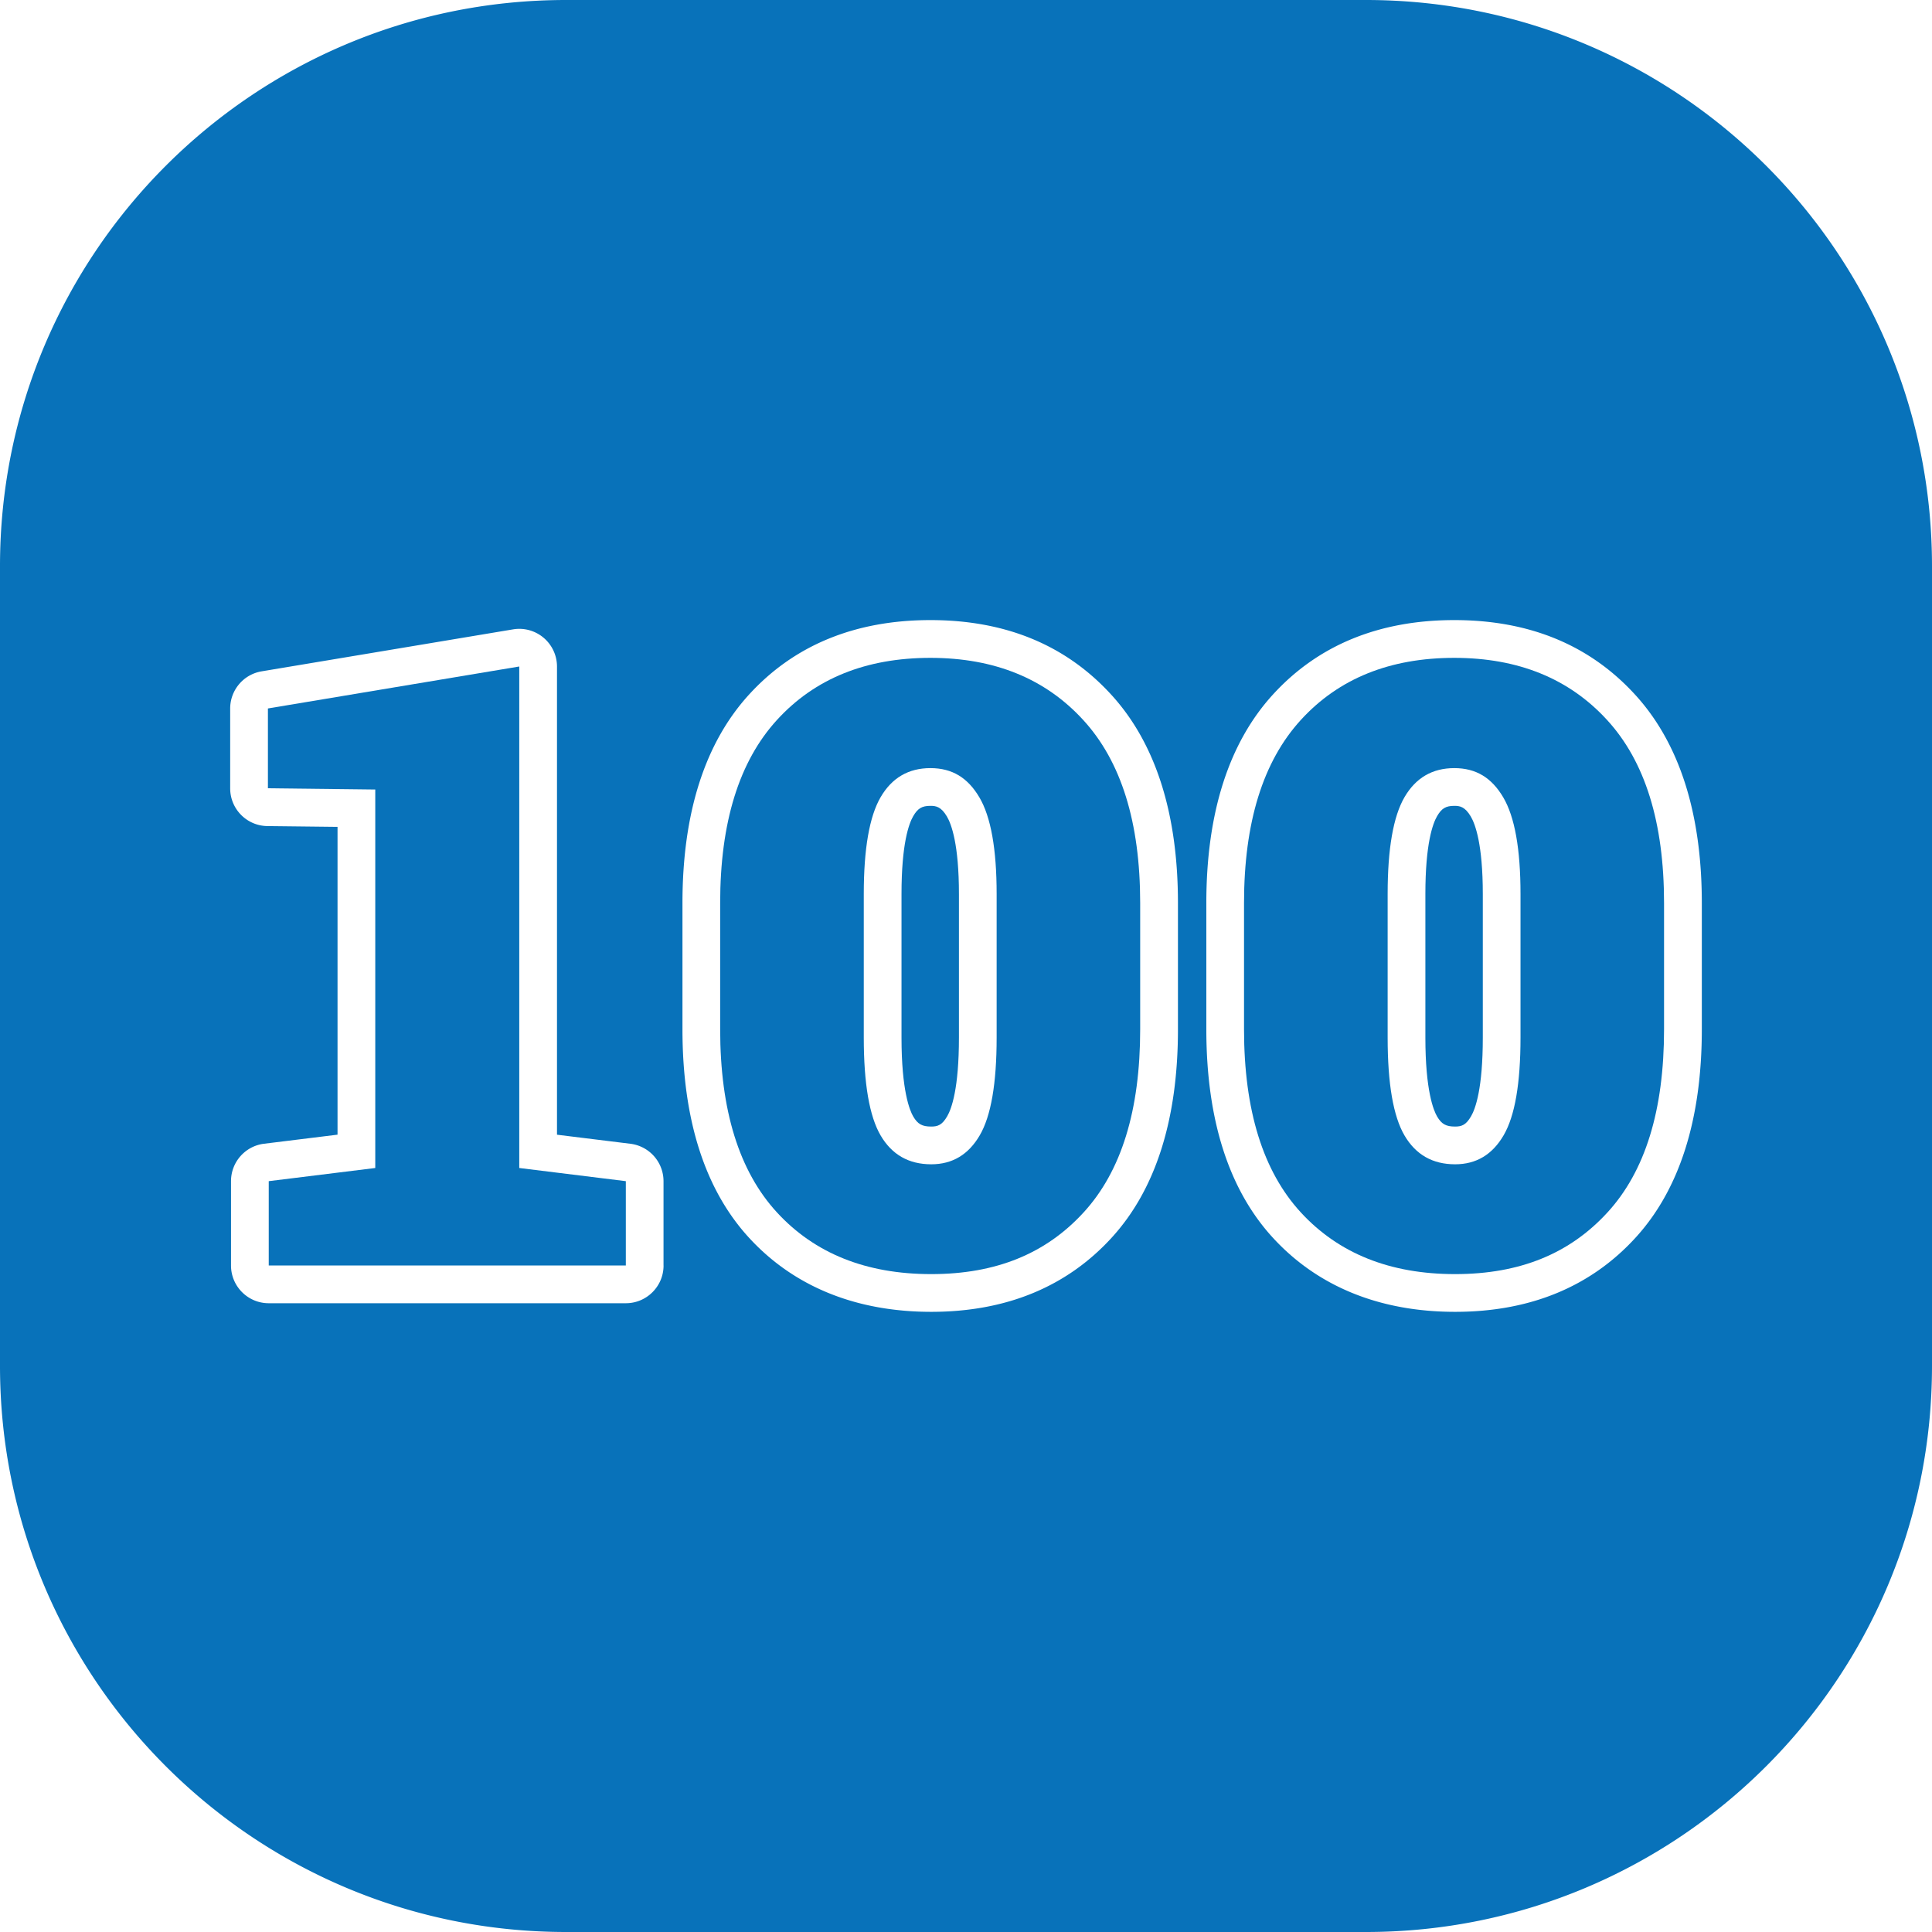 <svg xmlns="http://www.w3.org/2000/svg" version="1.1" xmlns:xlink="http://www.w3.org/1999/xlink" xmlns:svgjs="http://svgjs.com/svgjs" width="512" height="512" x="0" y="0" viewBox="0 0 512 512" style="enable-background:new 0 0 512 512" xml:space="preserve" class=""><g><g data-name="100"><path d="M246.57 174.34c-17.07 0-30.64 5.48-40.67 16.46s-15.05 27.15-15.05 48.51v33.47c0 21.44 5.02 37.61 15.05 48.52 10.03 10.9 23.66 16.35 40.88 16.35s30.41-5.45 40.39-16.35c10-10.9 14.99-27.07 14.99-48.52v-33.47c0-21.37-5.03-37.54-15.1-48.51-10.06-10.98-23.56-16.46-40.5-16.46zm17.55 100.63c0 12.13-1.48 20.77-4.47 25.89-2.98 5.12-7.26 7.69-12.86 7.69-5.95 0-10.42-2.54-13.41-7.63-2.98-5.09-4.47-13.74-4.47-25.95v-38.05c0-11.99 1.49-20.55 4.47-25.67 2.99-5.12 7.38-7.69 13.19-7.69s9.92 2.58 12.97 7.74 4.58 13.7 4.58 25.62zM385.4 213.56c-2.24 0-3.35.66-4.55 2.72-1.16 1.99-3.11 7.34-3.11 20.64v38.05c0 14.07 2.17 19.3 3.1 20.9 1.19 2.03 2.35 2.68 4.78 2.68 1.75 0 2.89-.42 4.22-2.71 1.17-2 3.12-7.36 3.12-20.87v-38.05c0-13.18-2-18.52-3.18-20.53-1.55-2.62-2.9-2.83-4.37-2.83zM137.61 176.63 71 187.75v21.15l28.45.33v100.3l-28.23 3.49v22.35h94.63v-22.35l-28.24-3.49z" fill="#0872ba" data-original="#000000" class="" opacity="1"></path><path d="M246.57 213.56c-2.24 0-3.35.66-4.55 2.72-1.16 1.99-3.11 7.34-3.11 20.64v38.05c0 14.07 2.17 19.3 3.1 20.9 1.19 2.03 2.35 2.68 4.78 2.68 1.75 0 2.89-.42 4.22-2.71 1.17-2 3.12-7.36 3.12-20.87v-38.05c0-13.18-2-18.52-3.18-20.53-1.55-2.62-2.9-2.83-4.37-2.83zM385.4 174.34c-17.07 0-30.64 5.48-40.67 16.46s-15.05 27.15-15.05 48.51v33.47c0 21.44 5.02 37.61 15.05 48.52 10.03 10.9 23.66 16.35 40.88 16.35s30.41-5.45 40.39-16.35c10-10.9 14.99-27.07 14.99-48.52v-33.47c0-21.37-5.03-37.54-15.1-48.51-10.06-10.98-23.56-16.46-40.5-16.46zm17.55 100.63c0 12.13-1.48 20.77-4.47 25.89-2.98 5.12-7.26 7.69-12.86 7.69-5.95 0-10.42-2.54-13.41-7.63-2.98-5.09-4.47-13.74-4.47-25.95v-38.05c0-11.99 1.49-20.55 4.47-25.67 2.99-5.12 7.38-7.69 13.19-7.69s9.92 2.58 12.97 7.74 4.58 13.7 4.58 25.62z" fill="#0872ba" data-original="#000000" class="" opacity="1"></path><path d="M362 0H150C67.16 0 0 67.16 0 150v212c0 82.84 67.16 150 150 150h212c82.84 0 150-67.16 150-150V150C512 67.16 444.84 0 362 0zM175.85 335.37c0 5.52-4.48 10-10 10H71.22c-5.52 0-10-4.48-10-10v-22.35c0-5.05 3.76-9.31 8.77-9.92l19.46-2.4v-81.57l-18.57-.21c-5.48-.06-9.88-4.52-9.88-10v-21.15c0-4.89 3.53-9.06 8.35-9.86l66.61-11.12c.55-.09 1.1-.14 1.65-.14 2.35 0 4.64.83 6.46 2.37 2.24 1.9 3.54 4.69 3.54 7.63v124.06l19.46 2.4a10 10 0 0 1 8.77 9.92v22.35zm136.32-62.58c0 23.93-5.93 42.52-17.62 55.27-11.91 13-27.98 19.59-47.76 19.59s-36.29-6.59-48.24-19.58c-11.74-12.76-17.69-31.36-17.69-55.29v-33.47c0-23.84 5.94-42.43 17.66-55.26 11.95-13.08 28.12-19.72 48.05-19.72s35.89 6.63 47.87 19.71c11.76 12.82 17.73 31.42 17.73 55.27v33.47zm138.83 0c0 23.93-5.93 42.52-17.62 55.27-11.91 13-27.98 19.59-47.76 19.59s-36.29-6.59-48.24-19.58c-11.74-12.76-17.69-31.36-17.69-55.29v-33.47c0-23.84 5.94-42.43 17.66-55.26 11.95-13.08 28.12-19.72 48.05-19.72s35.89 6.63 47.87 19.71c11.76 12.82 17.73 31.42 17.73 55.27v33.47z" fill="#0872ba" data-original="#000000" class="" opacity="1"></path></g></g></svg>